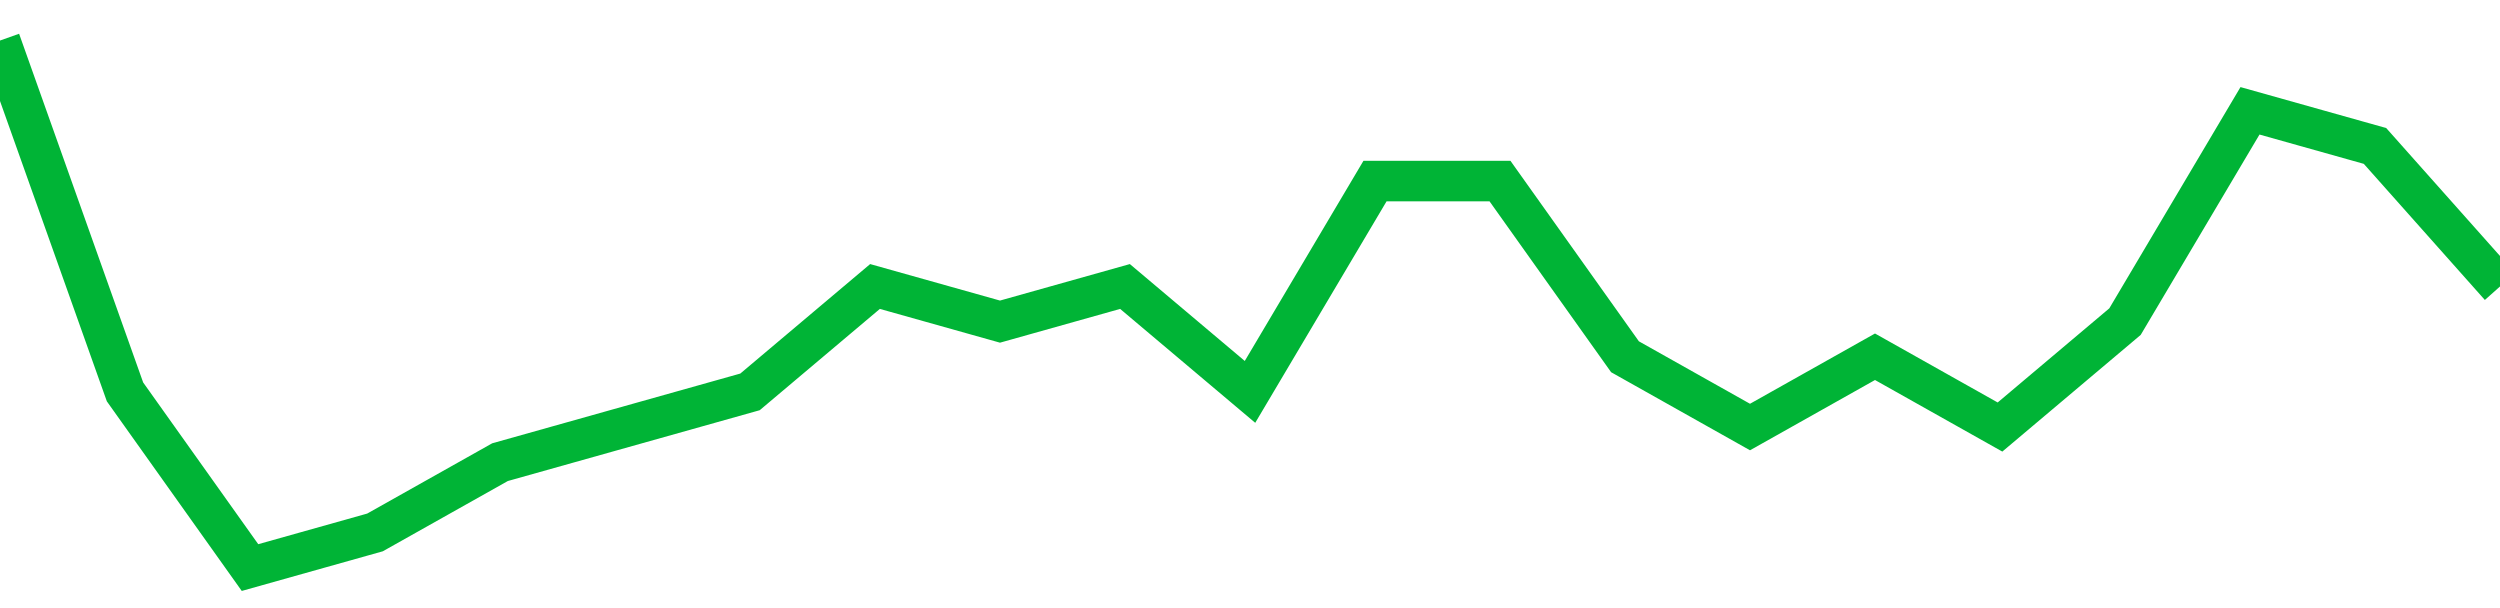 <!-- Generated with https://github.com/jxxe/sparkline/ --><svg viewBox="0 0 185 45" class="sparkline" xmlns="http://www.w3.org/2000/svg"><path class="sparkline--fill" d="M 0 3 L 0 3 L 9.25 29 L 18.5 42 L 27.75 39.4 L 37 34.2 L 46.25 31.6 L 55.5 29 L 64.75 21.2 L 74 23.8 L 83.25 21.2 L 92.5 29 L 101.75 13.4 L 111 13.4 L 120.25 26.4 L 129.5 31.6 L 138.75 26.4 L 148 31.6 L 157.25 23.8 L 166.5 8.2 L 175.75 10.8 L 185 21.2 V 45 L 0 45 Z" stroke="none" fill="none" ></path><path class="sparkline--line" d="M 0 3 L 0 3 L 9.25 29 L 18.5 42 L 27.75 39.4 L 37 34.2 L 46.25 31.6 L 55.5 29 L 64.75 21.2 L 74 23.8 L 83.25 21.2 L 92.5 29 L 101.75 13.4 L 111 13.4 L 120.25 26.4 L 129.5 31.6 L 138.75 26.4 L 148 31.6 L 157.25 23.8 L 166.5 8.2 L 175.75 10.8 L 185 21.2" fill="none" stroke-width="3" stroke="#00B436" ></path></svg>
